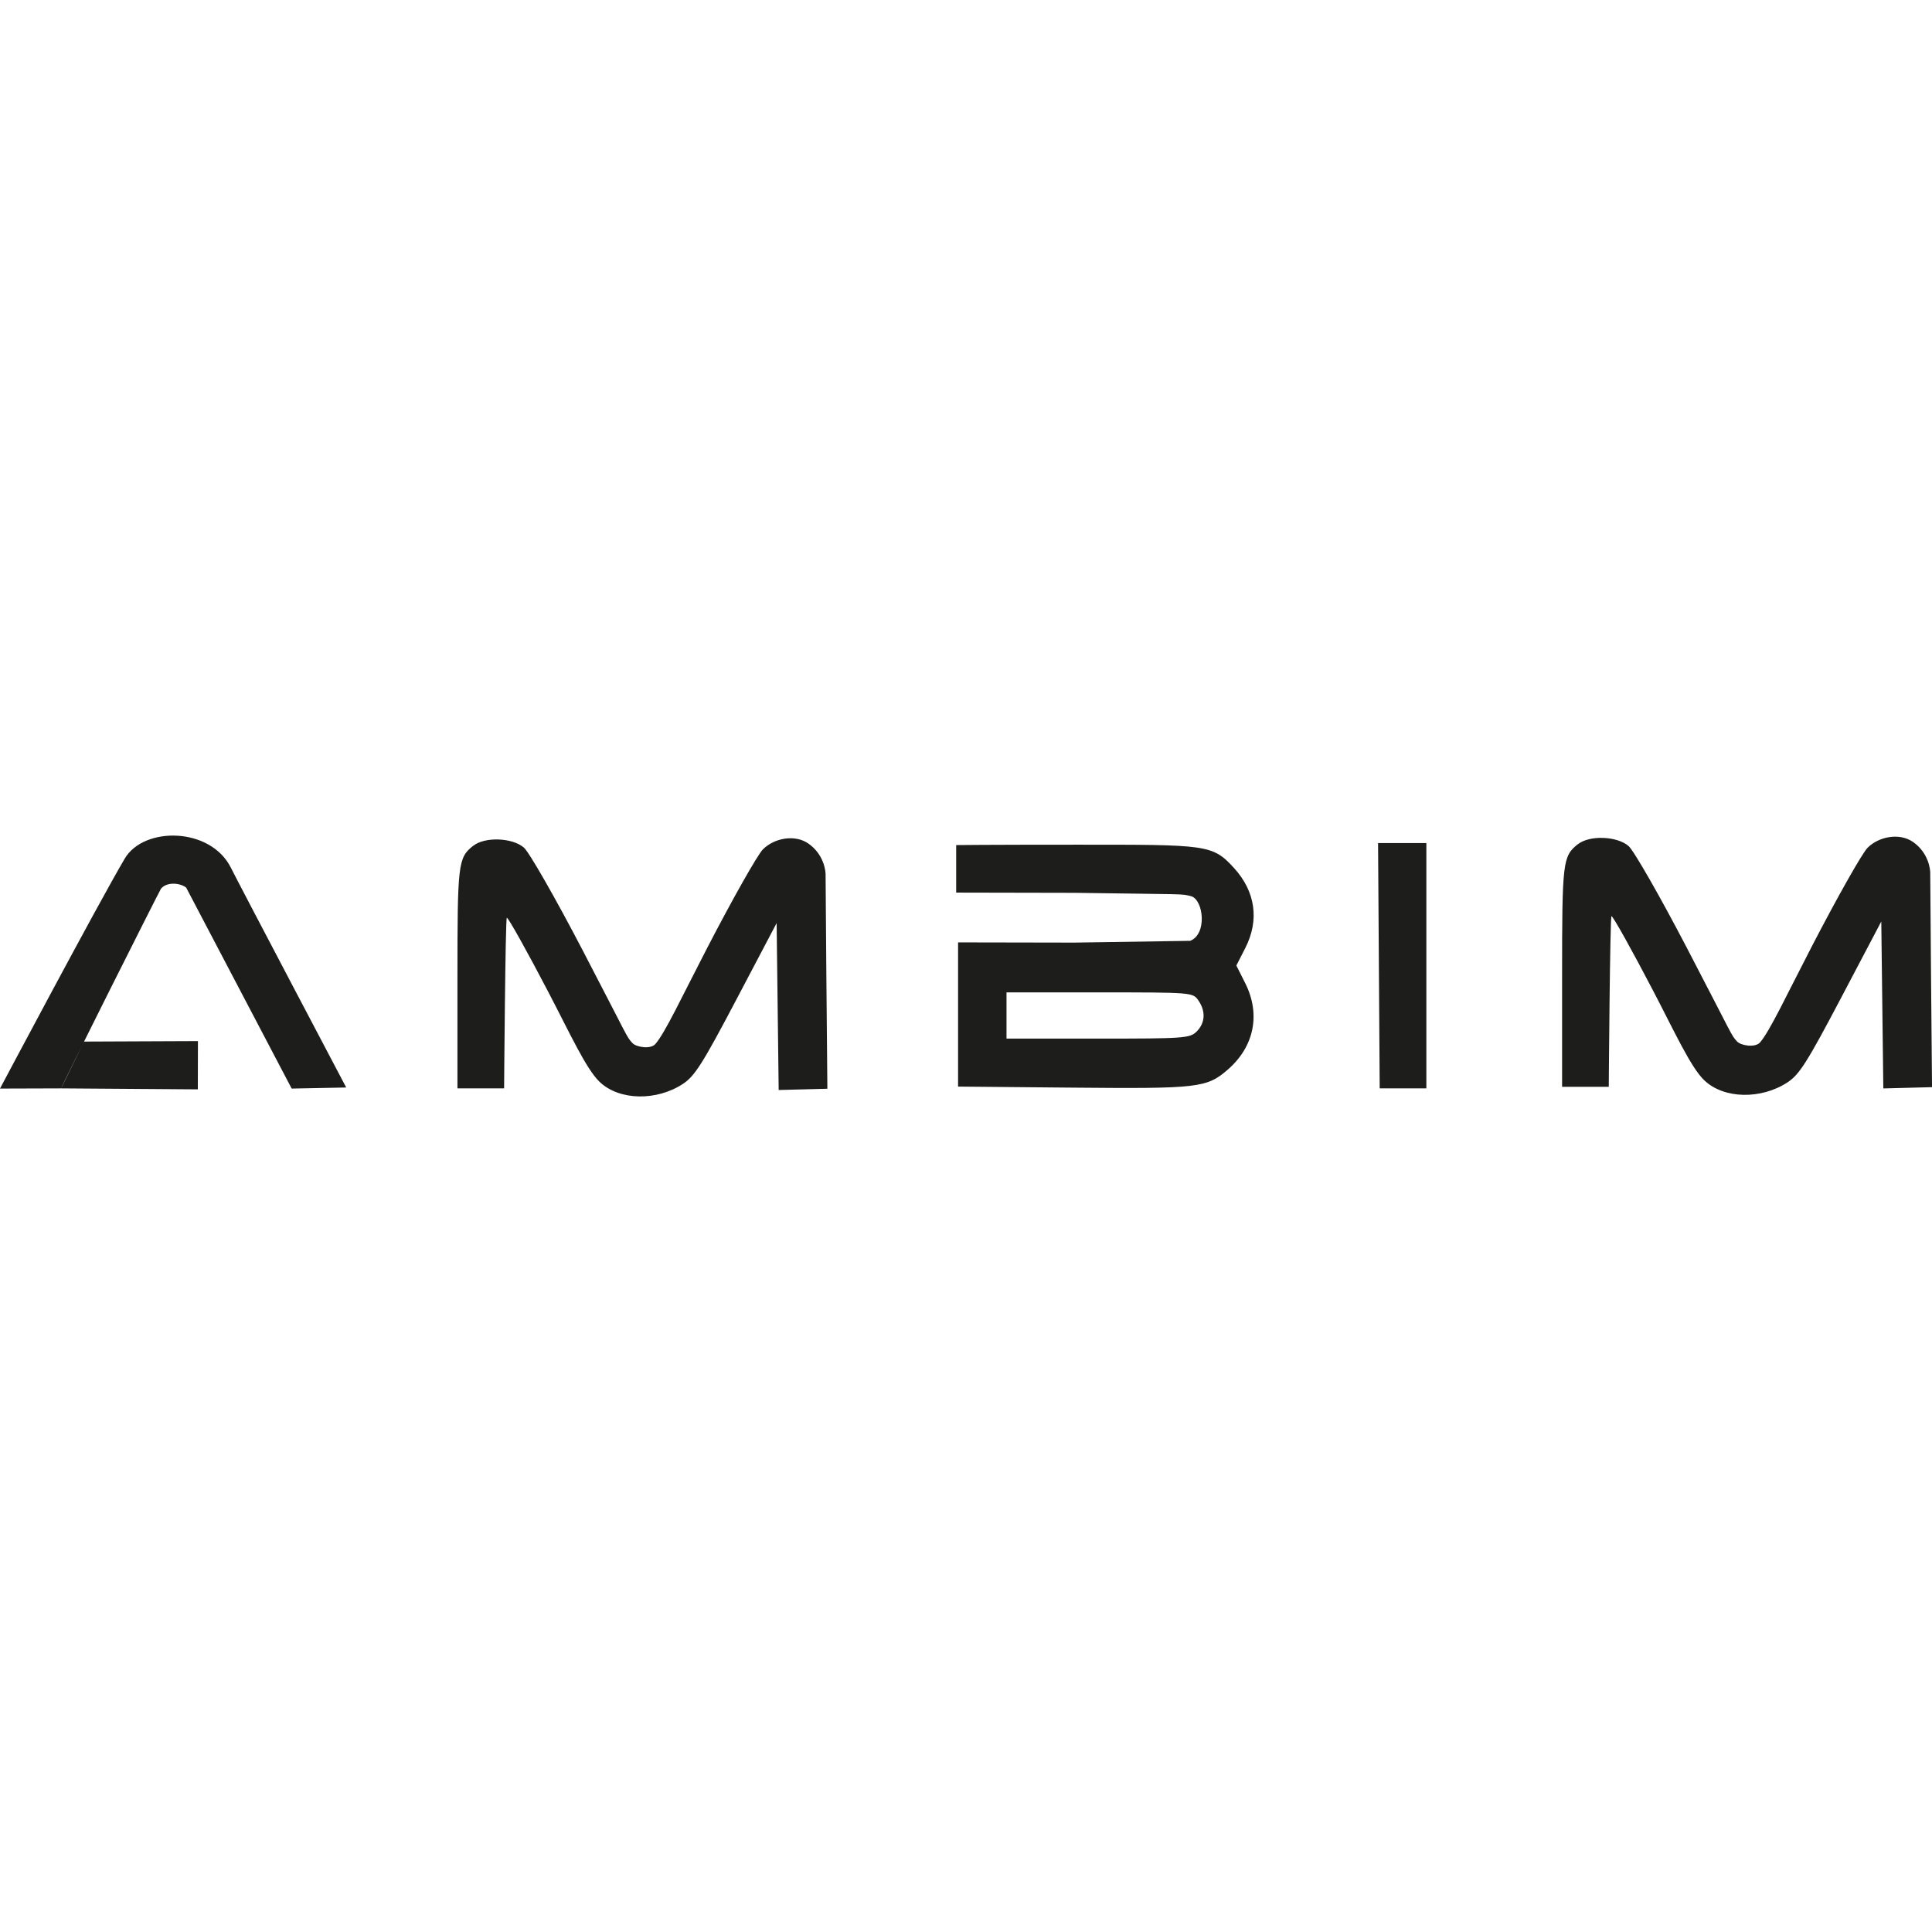 <svg width="800" height="800" viewBox="0 0 800 800" fill="none" xmlns="http://www.w3.org/2000/svg">
<g clip-path="url(#clip0_5101_9199)">
<path fill-rule="evenodd" clip-rule="evenodd" d="M143.355 450.308C143.355 450.308 99.288 366.698 95.613 359.315C87.209 342.437 59.593 342.099 51.666 355.505C40.56 374.299 0 450.754 0 450.754L25.331 450.675C24.864 450.794 64.918 371.064 66.676 367.958C69.318 364.902 74.851 365.735 77.086 367.531L120.775 450.754M195.905 350.236C189.676 355.237 189.418 357.43 189.418 404.94V450.675H208.739C208.739 450.675 209.246 380.014 209.872 380.014C210.498 380.014 218.266 393.926 227.137 410.934C236.018 427.941 242.673 442.588 248.256 447.946C256.422 455.785 271.879 455.964 282.766 448.829C287.673 445.614 290.932 440.464 305.048 413.643L321.587 382.227L322.432 451.349L342.597 450.823L342.17 402.787L341.862 362.868C342.021 360.437 340.988 353.679 334.76 349.313C329.167 345.394 320.614 347.001 315.915 351.694C313.69 353.917 303.299 372.304 292.819 392.547C282.339 412.789 275.365 427.773 271.362 432.317C269.365 434.59 263.405 433.607 261.875 431.911C259.223 428.983 260.663 430.7 241.153 393.281C229.928 371.749 219.07 352.786 216.925 350.96C212.047 346.803 200.703 346.425 195.925 350.256L195.905 350.236ZM653.317 349.581C647.089 354.582 646.83 356.775 646.83 404.285V450.02H666.152C666.152 450.02 666.658 379.359 667.284 379.359C667.91 379.359 675.678 393.271 684.549 410.279C693.43 427.287 700.086 441.933 705.668 447.291C713.834 455.13 729.291 455.309 740.179 448.174C745.086 444.959 748.344 439.809 762.46 412.988L779 381.572L779.844 450.695L800.01 450.169L799.583 402.132L799.275 362.213C799.434 359.782 798.401 353.024 792.172 348.658C786.579 344.739 778.026 346.346 773.328 351.04C771.102 353.262 760.712 371.649 750.232 391.892C739.751 412.134 732.778 427.118 728.775 431.663C726.778 433.935 720.818 432.952 719.288 431.256C716.635 428.328 718.076 430.045 698.566 392.626C687.341 371.094 676.483 352.131 674.337 350.305C669.46 346.148 658.115 345.771 653.337 349.601L653.317 349.581ZM395.932 349.938V369.605L445.502 369.704C491.615 370.399 489.012 370.002 493.383 371.143C498.399 372.919 499.87 386.831 492.827 389.58L444.777 390.314L396.717 390.225V449.93L444.27 450.367C496.284 450.843 499.731 450.446 508.423 442.885C519.36 433.369 522.072 419.934 515.625 407.123L511.949 399.8L515.625 392.596C521.545 381.007 519.886 369.188 510.966 359.405C502.065 349.64 499.8 349.769 445.979 349.769C407.286 349.769 395.932 349.928 395.932 349.928V349.938ZM570.628 349.095L571.304 450.665H590.625V349.095H570.628ZM81.964 431.097L34.788 431.295L25.321 450.675L81.914 451.081L81.964 431.107V431.097ZM496.174 414.198C499.333 418.664 499.075 423.585 495.519 427.118C492.707 429.906 490.562 430.065 454.661 430.065H416.773V410.924H455.326C493.482 410.924 493.899 410.954 496.194 414.198H496.174Z" fill="#1D1D1B"/>
</g>
<defs>
<clipPath id="clip0_5101_9199">
<rect width="800" height="108" fill="white" transform="translate(0 346)"/>
</clipPath>
</defs>
</svg>
